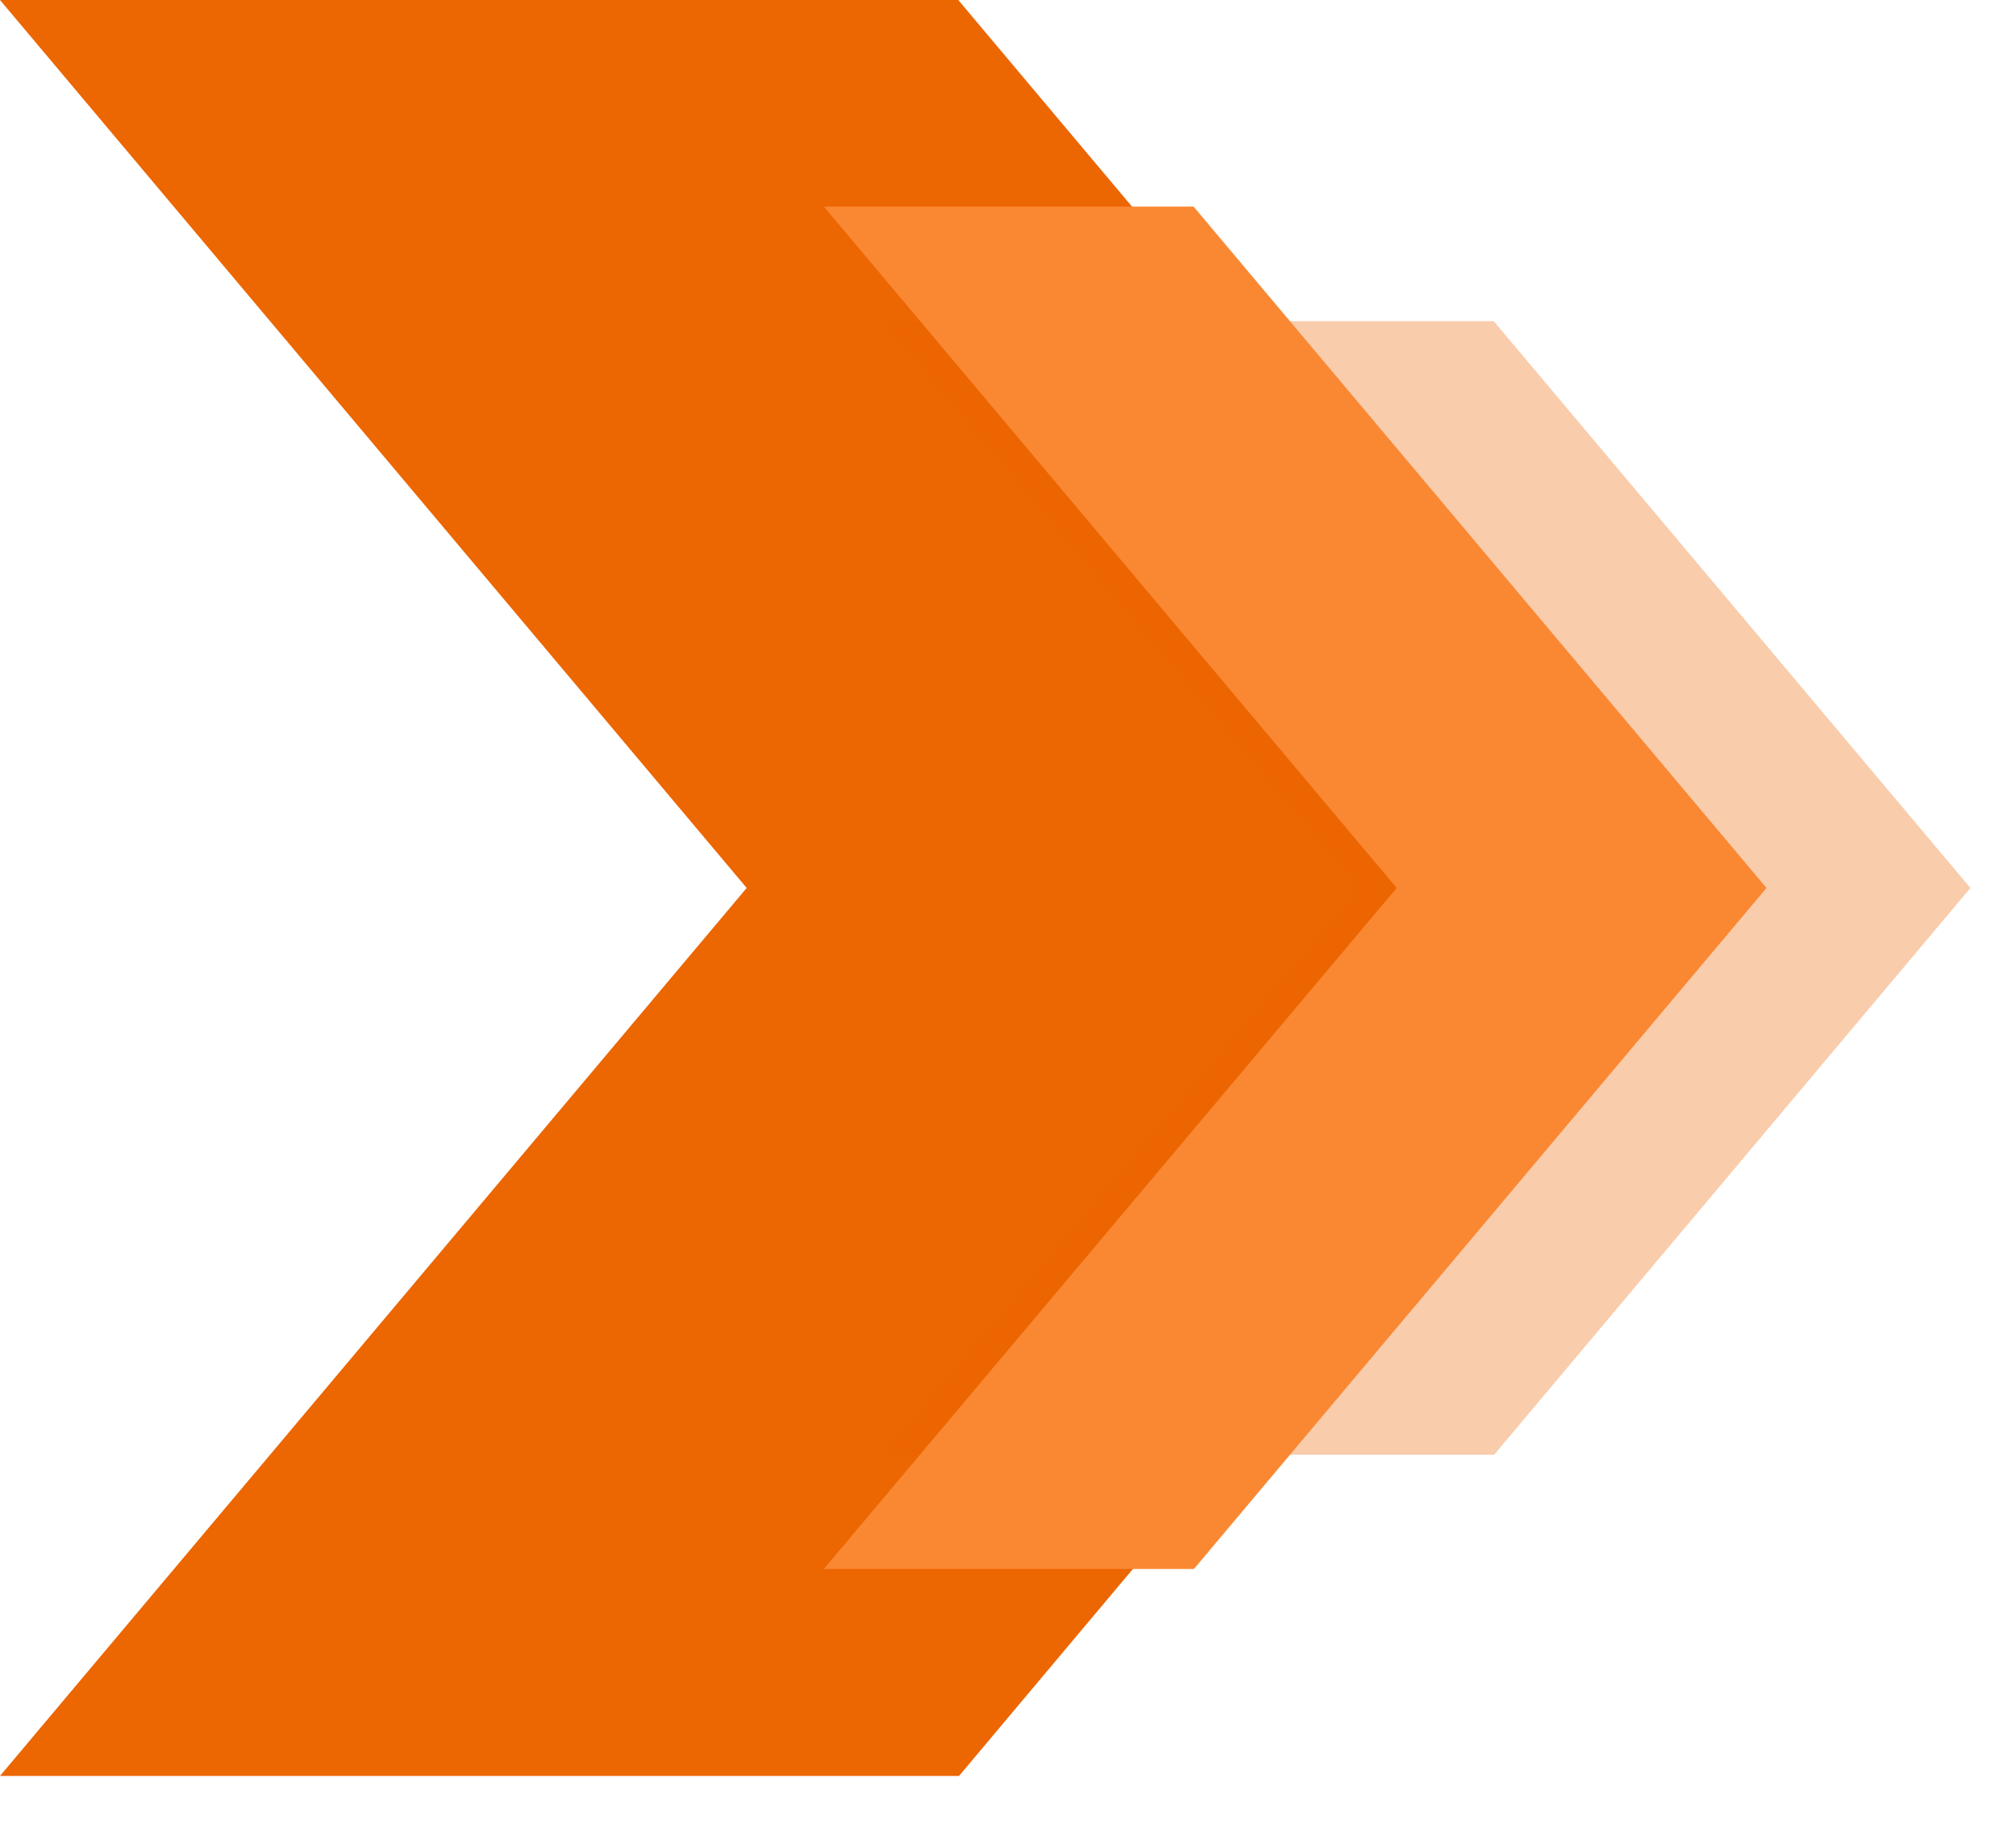 <?xml version="1.0" encoding="UTF-8"?>
<svg xmlns="http://www.w3.org/2000/svg" width="21" height="19" viewBox="0 0 21 19" fill="none">
  <g id="Frame" clip-path="url(#clip0_277_2273)">
    <g id="Group">
      <path id="Vector" d="M17.76 9.25L9.99 18.5H0L7.778 9.25L0 0H9.982L17.76 9.25Z" fill="#EC6602"></path>
      <path id="Vector_2" opacity="0.33" d="M20.525 9.25L15.564 15.154H9.186L14.151 9.25L9.186 3.346H15.56L20.525 9.25Z" fill="#EC6602"></path>
      <path id="Vector_3" d="M18.401 9.25L12.437 16.344H8.582L14.549 9.25L8.582 2.152H12.433L18.401 9.25Z" fill="#FA8833"></path>
    </g>
  </g>
  <defs>
    <clipPath id="clip0_277_2273">
      <rect width="20.525" height="18.5" fill="white"></rect>
    </clipPath>
  </defs>
</svg>
